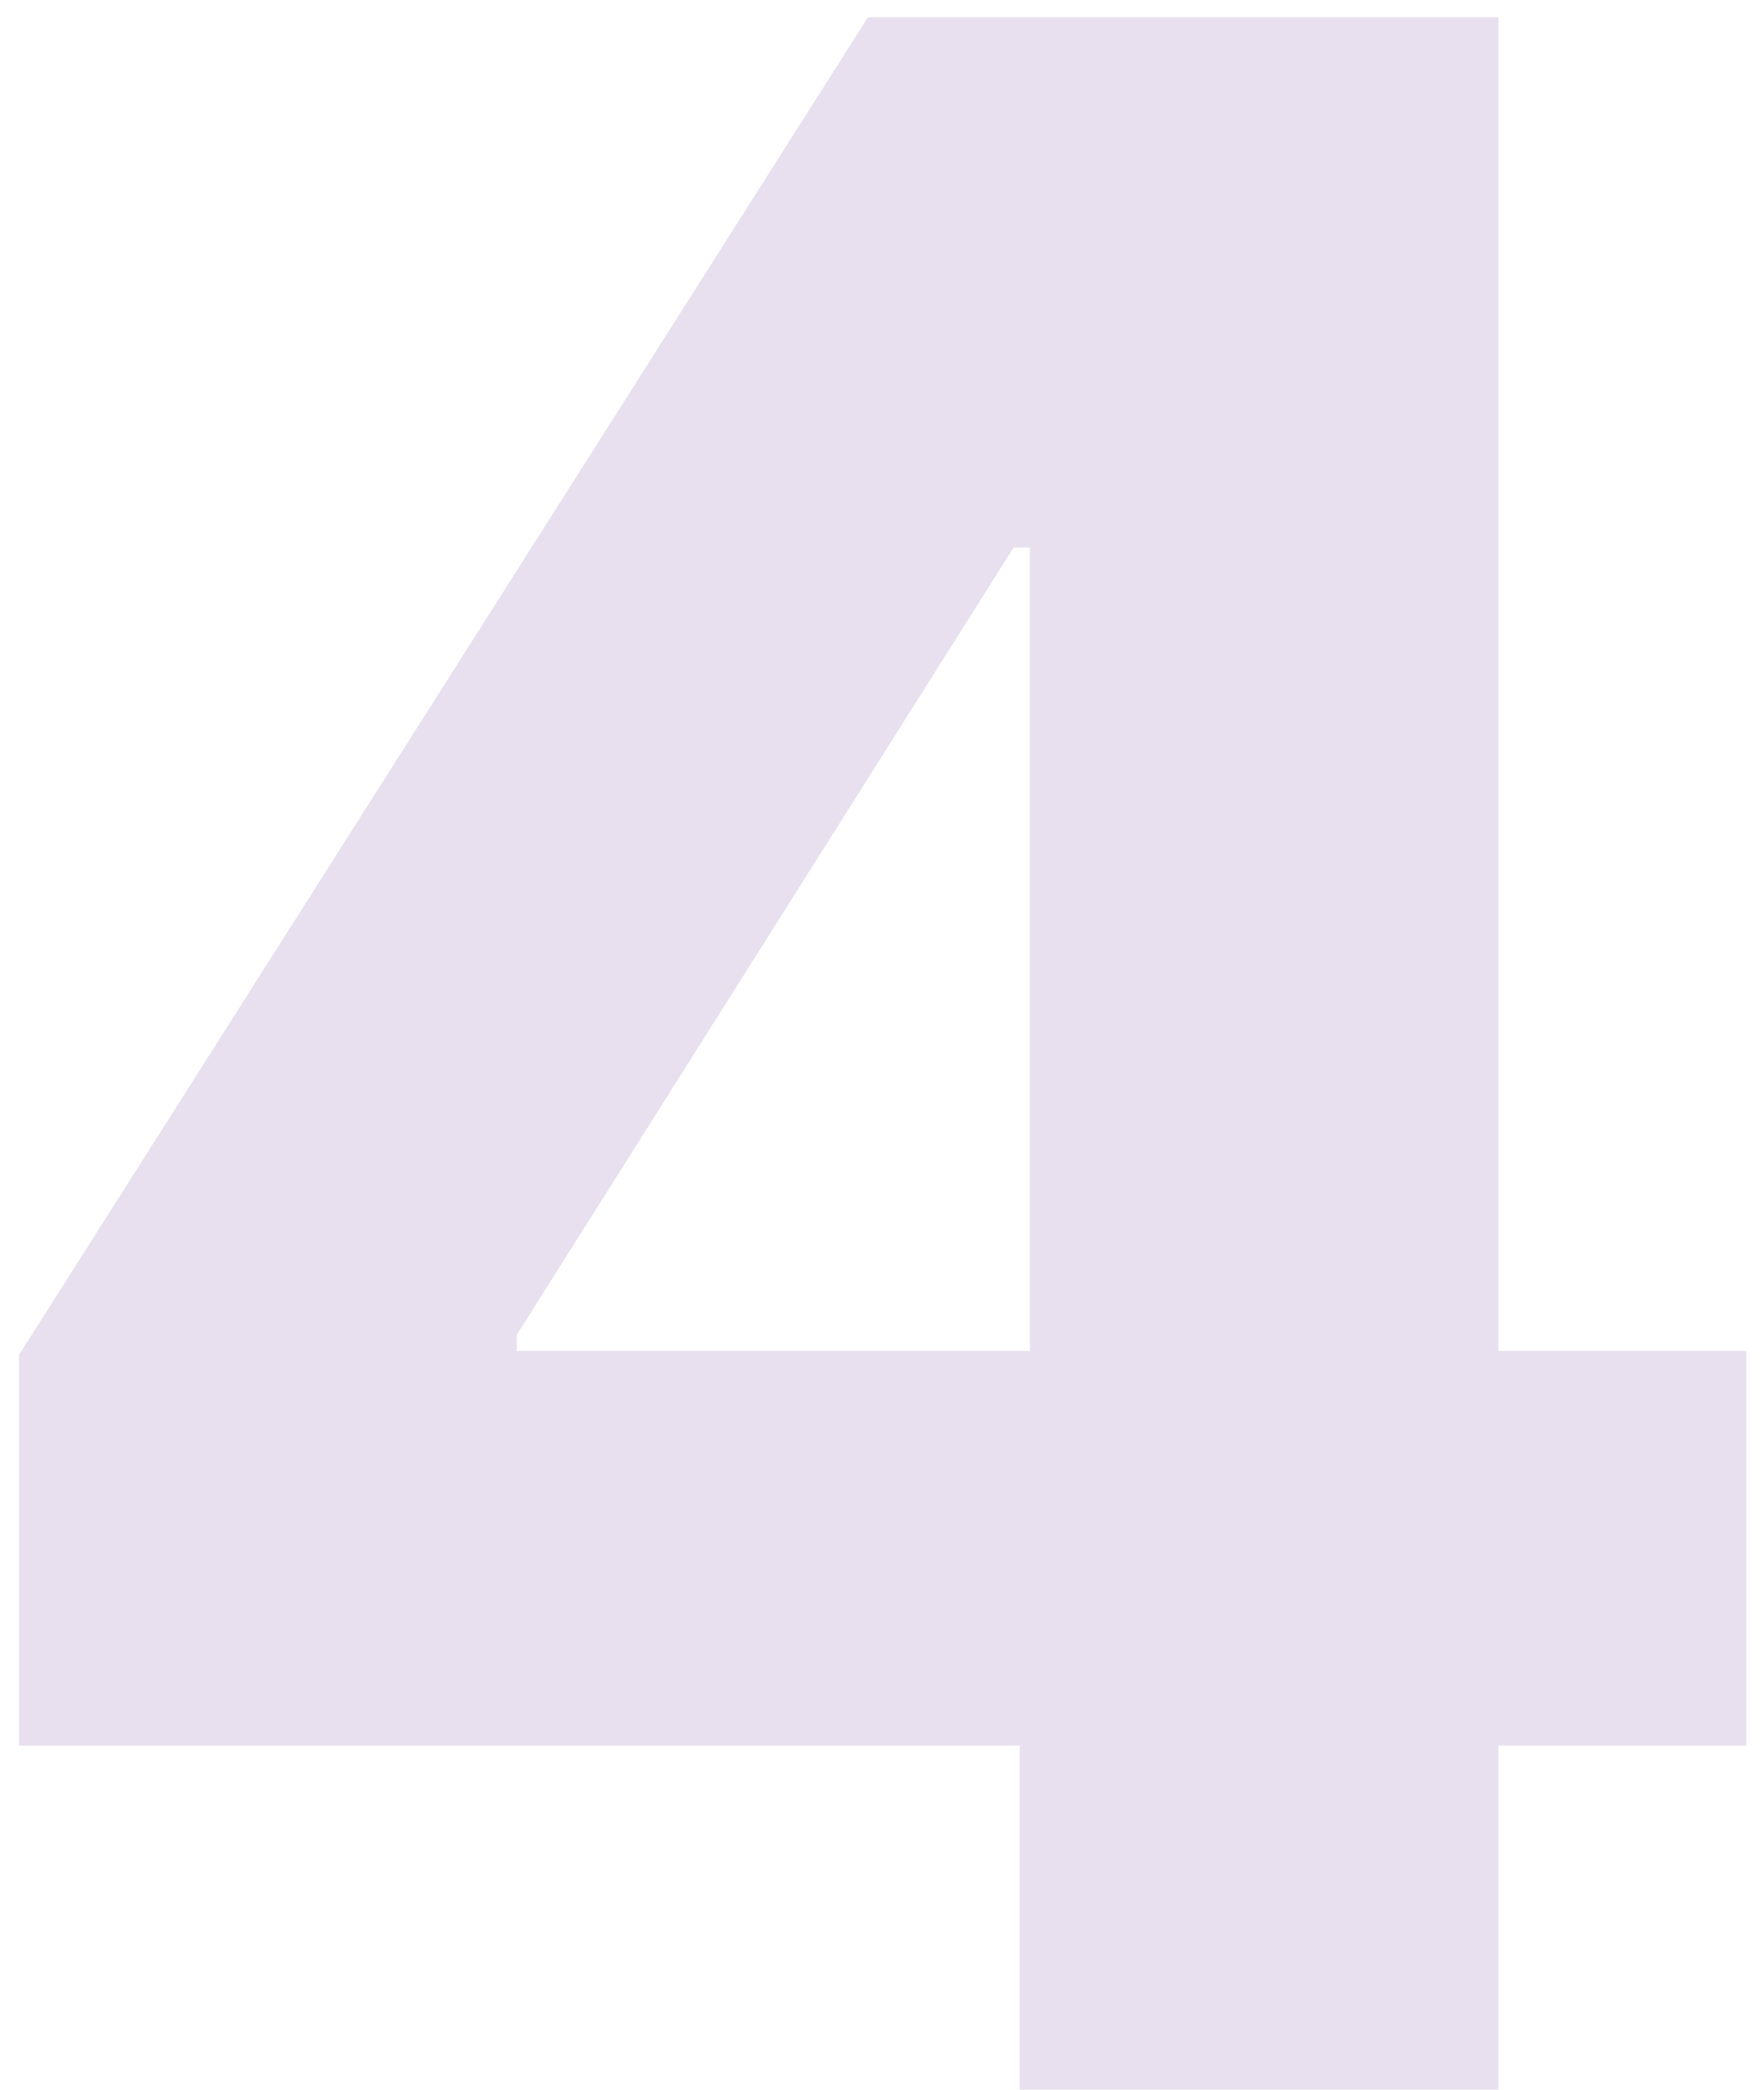 <?xml version="1.0" encoding="UTF-8"?> <svg xmlns="http://www.w3.org/2000/svg" width="65" height="77" viewBox="0 0 65 77" fill="none"> <path d="M0.698 64.322V49.93L31.982 0.636H44.771V20.175H37.351L19.043 49.184V49.78H64.347V64.322H0.698ZM37.575 77V59.922L37.948 53.621V0.636H55.212V77H37.575Z" fill="#D8CBE2" fill-opacity="0.6"></path> </svg> 